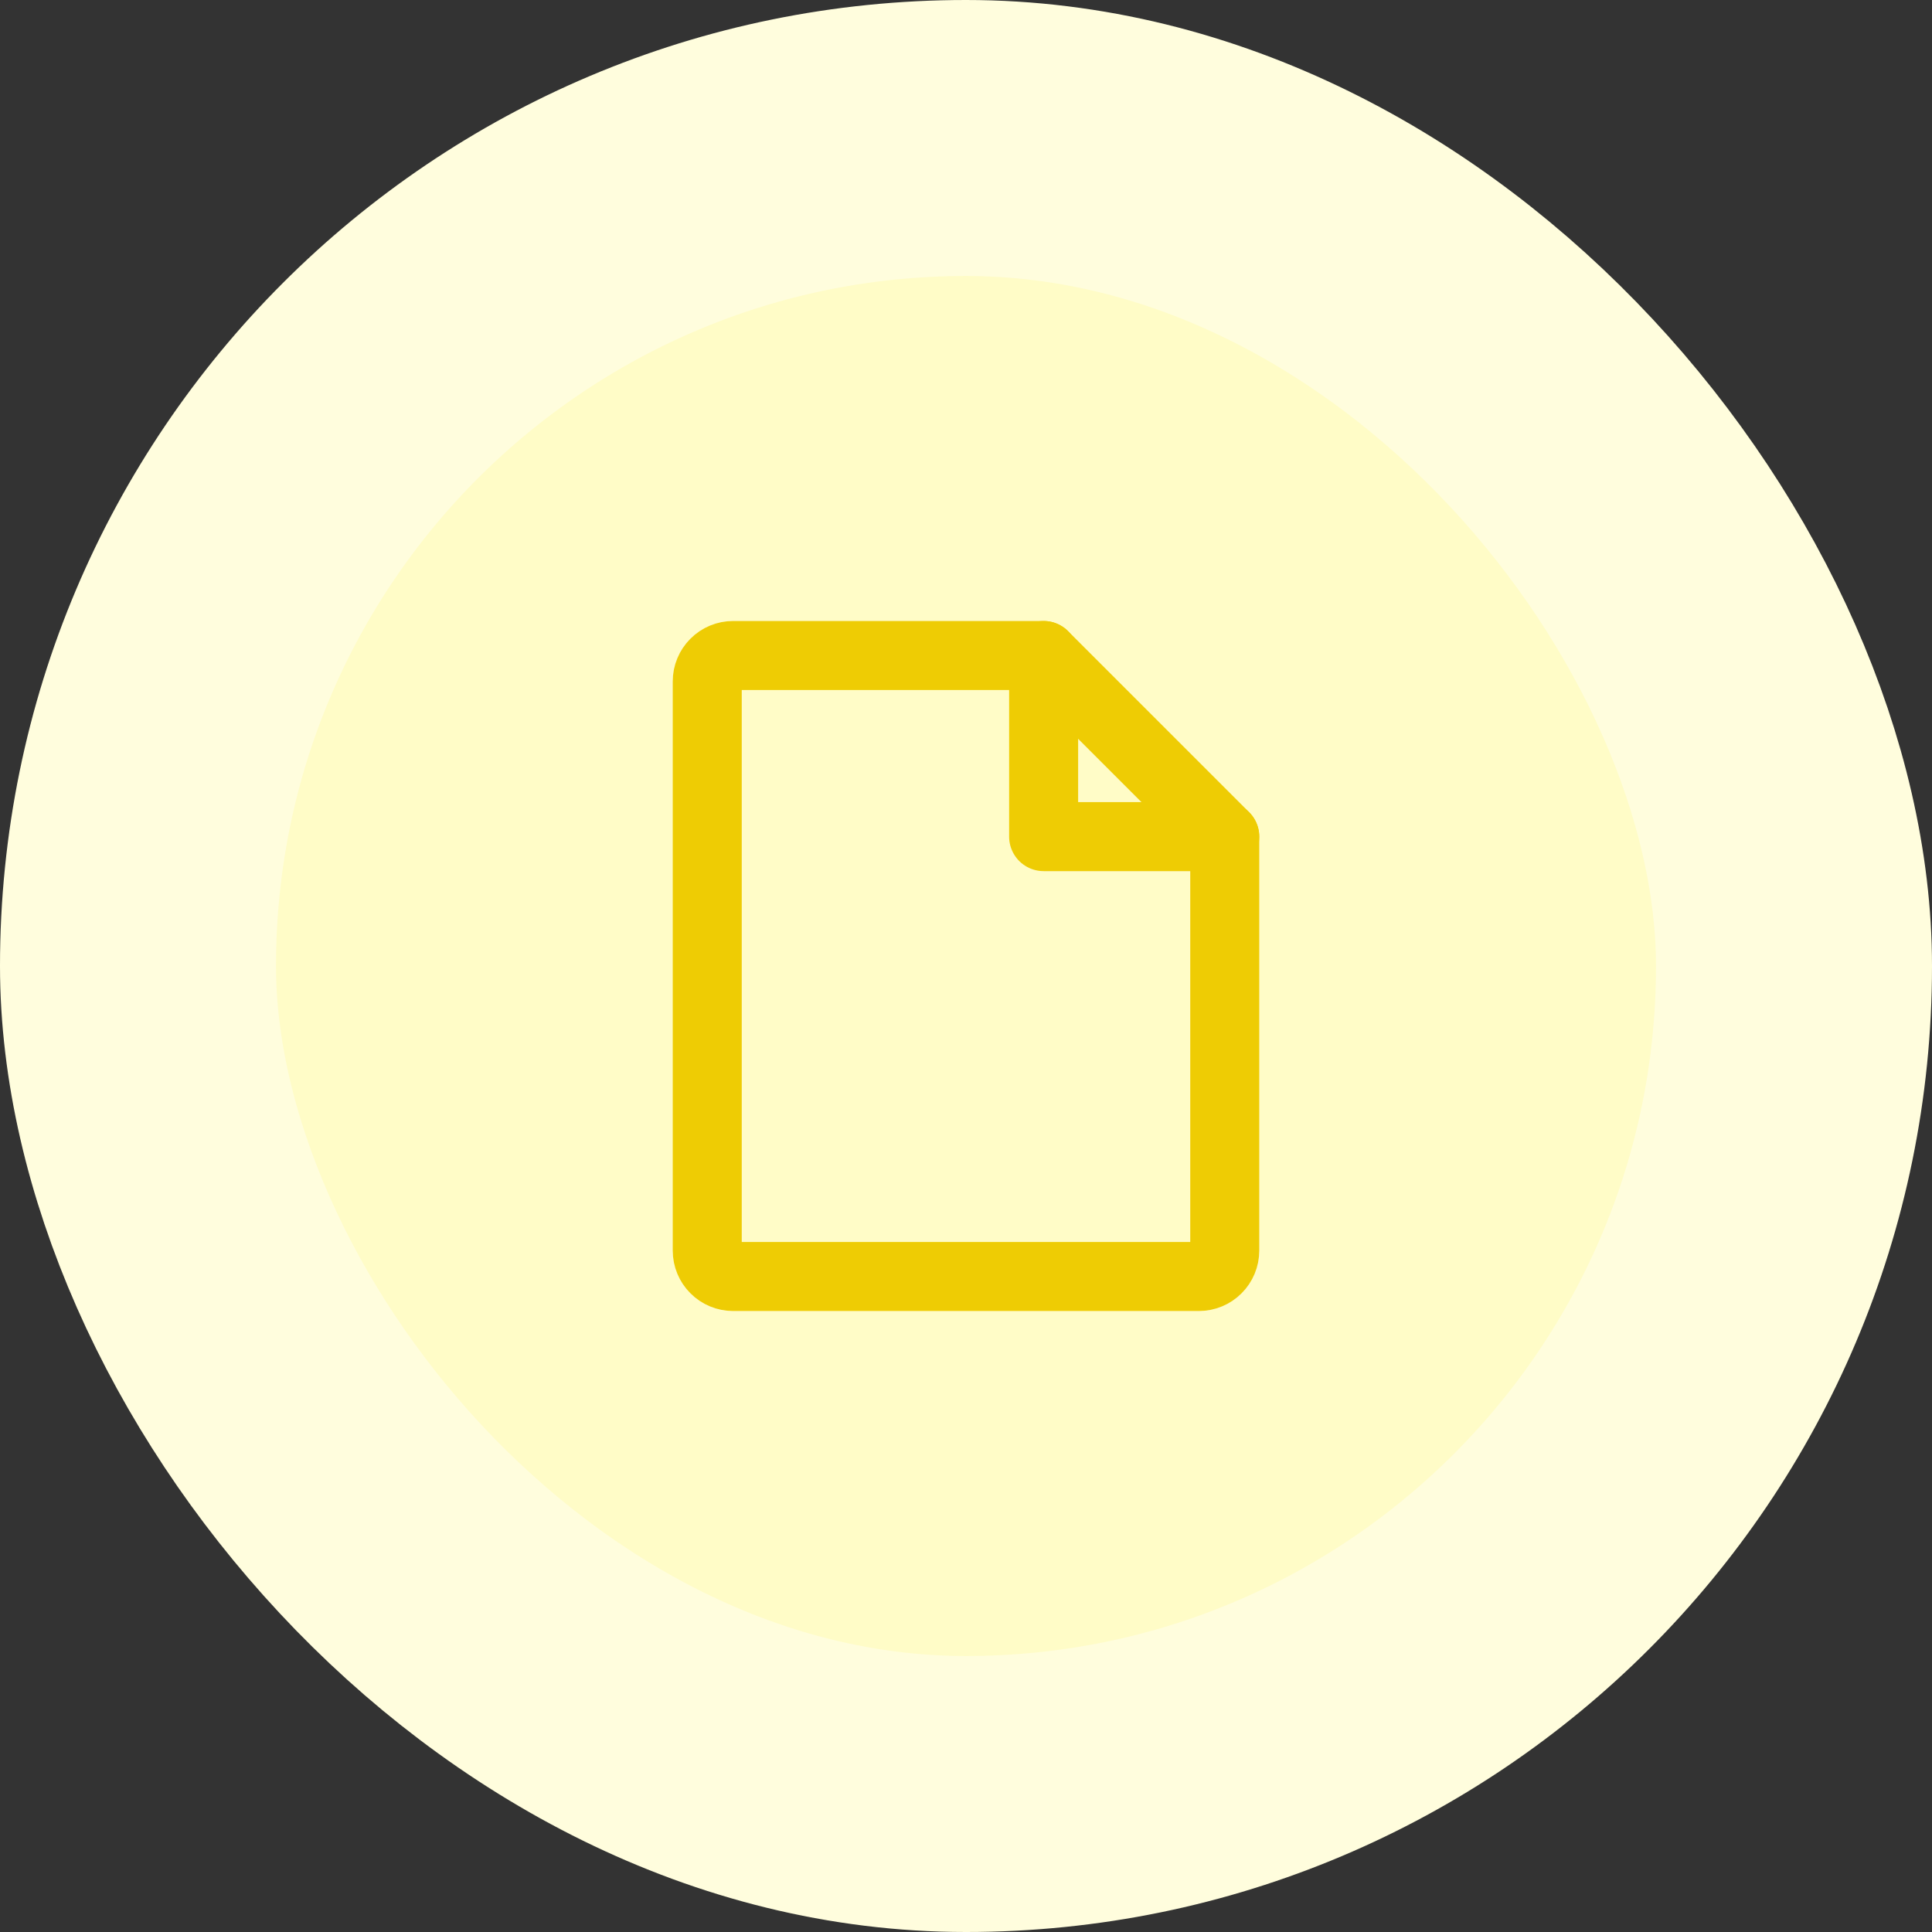 <svg width="56" height="56" viewBox="0 0 56 56" fill="none" xmlns="http://www.w3.org/2000/svg">
<rect x="0" y="0" width="56" height="56" fill="#333333" stroke="none"/>
<rect x="4" y="4" width="48" height="48" rx="24" fill="#FFFCC7"/>
<rect x="4" y="4" width="48" height="48" rx="24" stroke="#FFFDDD" stroke-width="8"/>
<path d="M34.75 37H21.25C21.051 37 20.86 36.921 20.72 36.78C20.579 36.64 20.5 36.449 20.5 36.25V19.75C20.5 19.551 20.579 19.36 20.72 19.22C20.86 19.079 21.051 19 21.25 19H30.25L35.5 24.25V36.25C35.5 36.449 35.421 36.64 35.28 36.78C35.14 36.921 34.949 37 34.75 37Z" stroke="#EECC04" stroke-width="2" stroke-linecap="round" stroke-linejoin="round"/>
<path d="M30.25 19V24.25H35.5" stroke="#EECC04" stroke-width="2" stroke-linecap="round" stroke-linejoin="round"/>
</svg>
